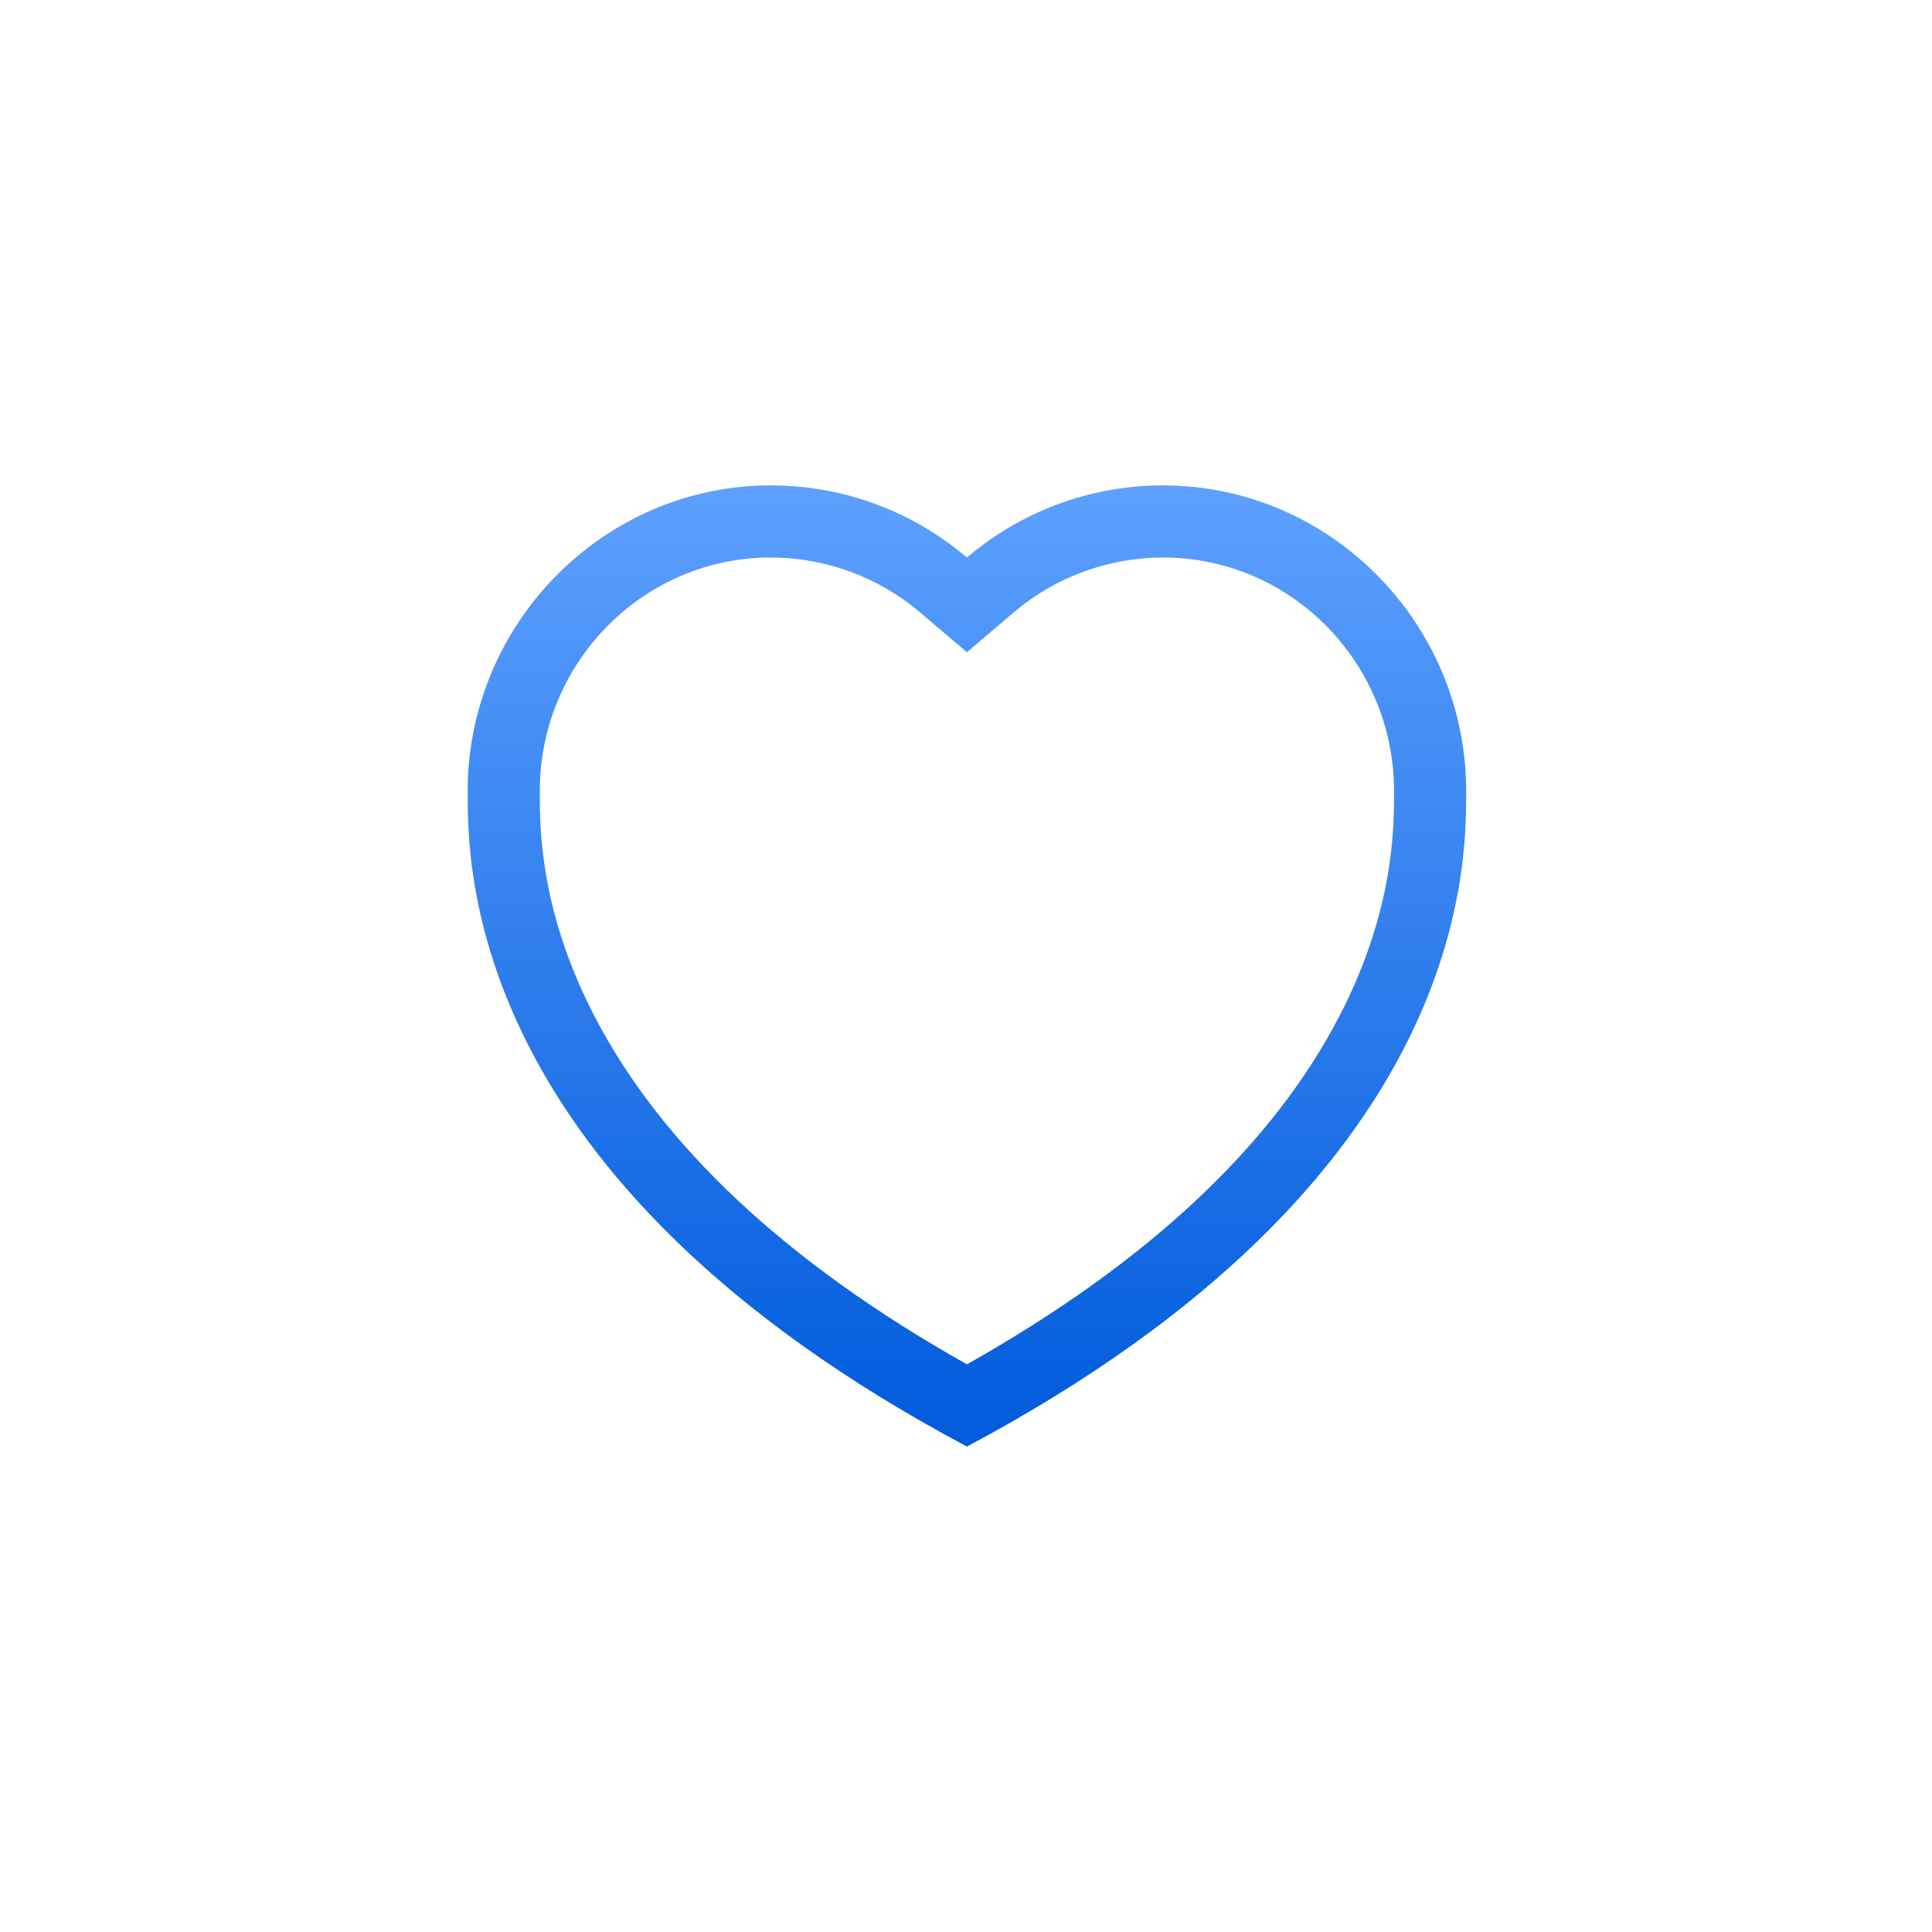 <svg xmlns="http://www.w3.org/2000/svg" width="500" height="500" viewBox="0 0 500 500"><g transform="translate(121.032,125.621)translate(129.214,124.379)rotate(0)translate(-129.214,-124.379) scale(2.586,2.586)" opacity="1"><defs class="defs"><linearGradient id="linearGradientc50e6927b765eea054540c2e5c198f7d" class="linearGradient1" gradientTransform="translate(0.5,0.5) rotate(0) translate(-0.5,-0.5)" x1="50%" y1="0%" x2="50%" y2="100%"><stop id="stop1" offset="0%" class="linearGradientColor1" stop-color="#5da0ff"/><stop id="stop2" offset="97.547%" class="linearGradientColor2" stop-color="#025cdc"/></linearGradient></defs><path transform="translate(0,-2)" d="M69.603,9.217c12.741,0 23.107,10.486 23.107,23.376v0.12c0.001,3.535 0.002,11.813 -5.437,22.338c-6.733,13.031 -19.276,24.762 -37.31,34.911c-18.034,-10.149 -30.576,-21.882 -37.31,-34.911c-5.438,-10.527 -5.437,-18.804 -5.436,-22.339v-0.119c0,-12.89 10.366,-23.376 23.108,-23.376c5.481,0 10.794,1.953 14.96,5.499l4.677,3.979l4.677,-3.979c4.168,-3.547 9.481,-5.499 14.964,-5.499M69.603,2c-7.493,0 -14.349,2.717 -19.64,7.219c-5.29,-4.502 -12.146,-7.219 -19.638,-7.219c-16.747,0 -30.325,13.844 -30.325,30.593c0,7.481 -0.267,38.874 49.963,65.595c50.231,-26.721 49.964,-58.114 49.964,-65.595c0,-16.749 -13.576,-30.593 -30.324,-30.593z" fill="url(#linearGradientc50e6927b765eea054540c2e5c198f7d)" class="fill c1"/></g></svg>